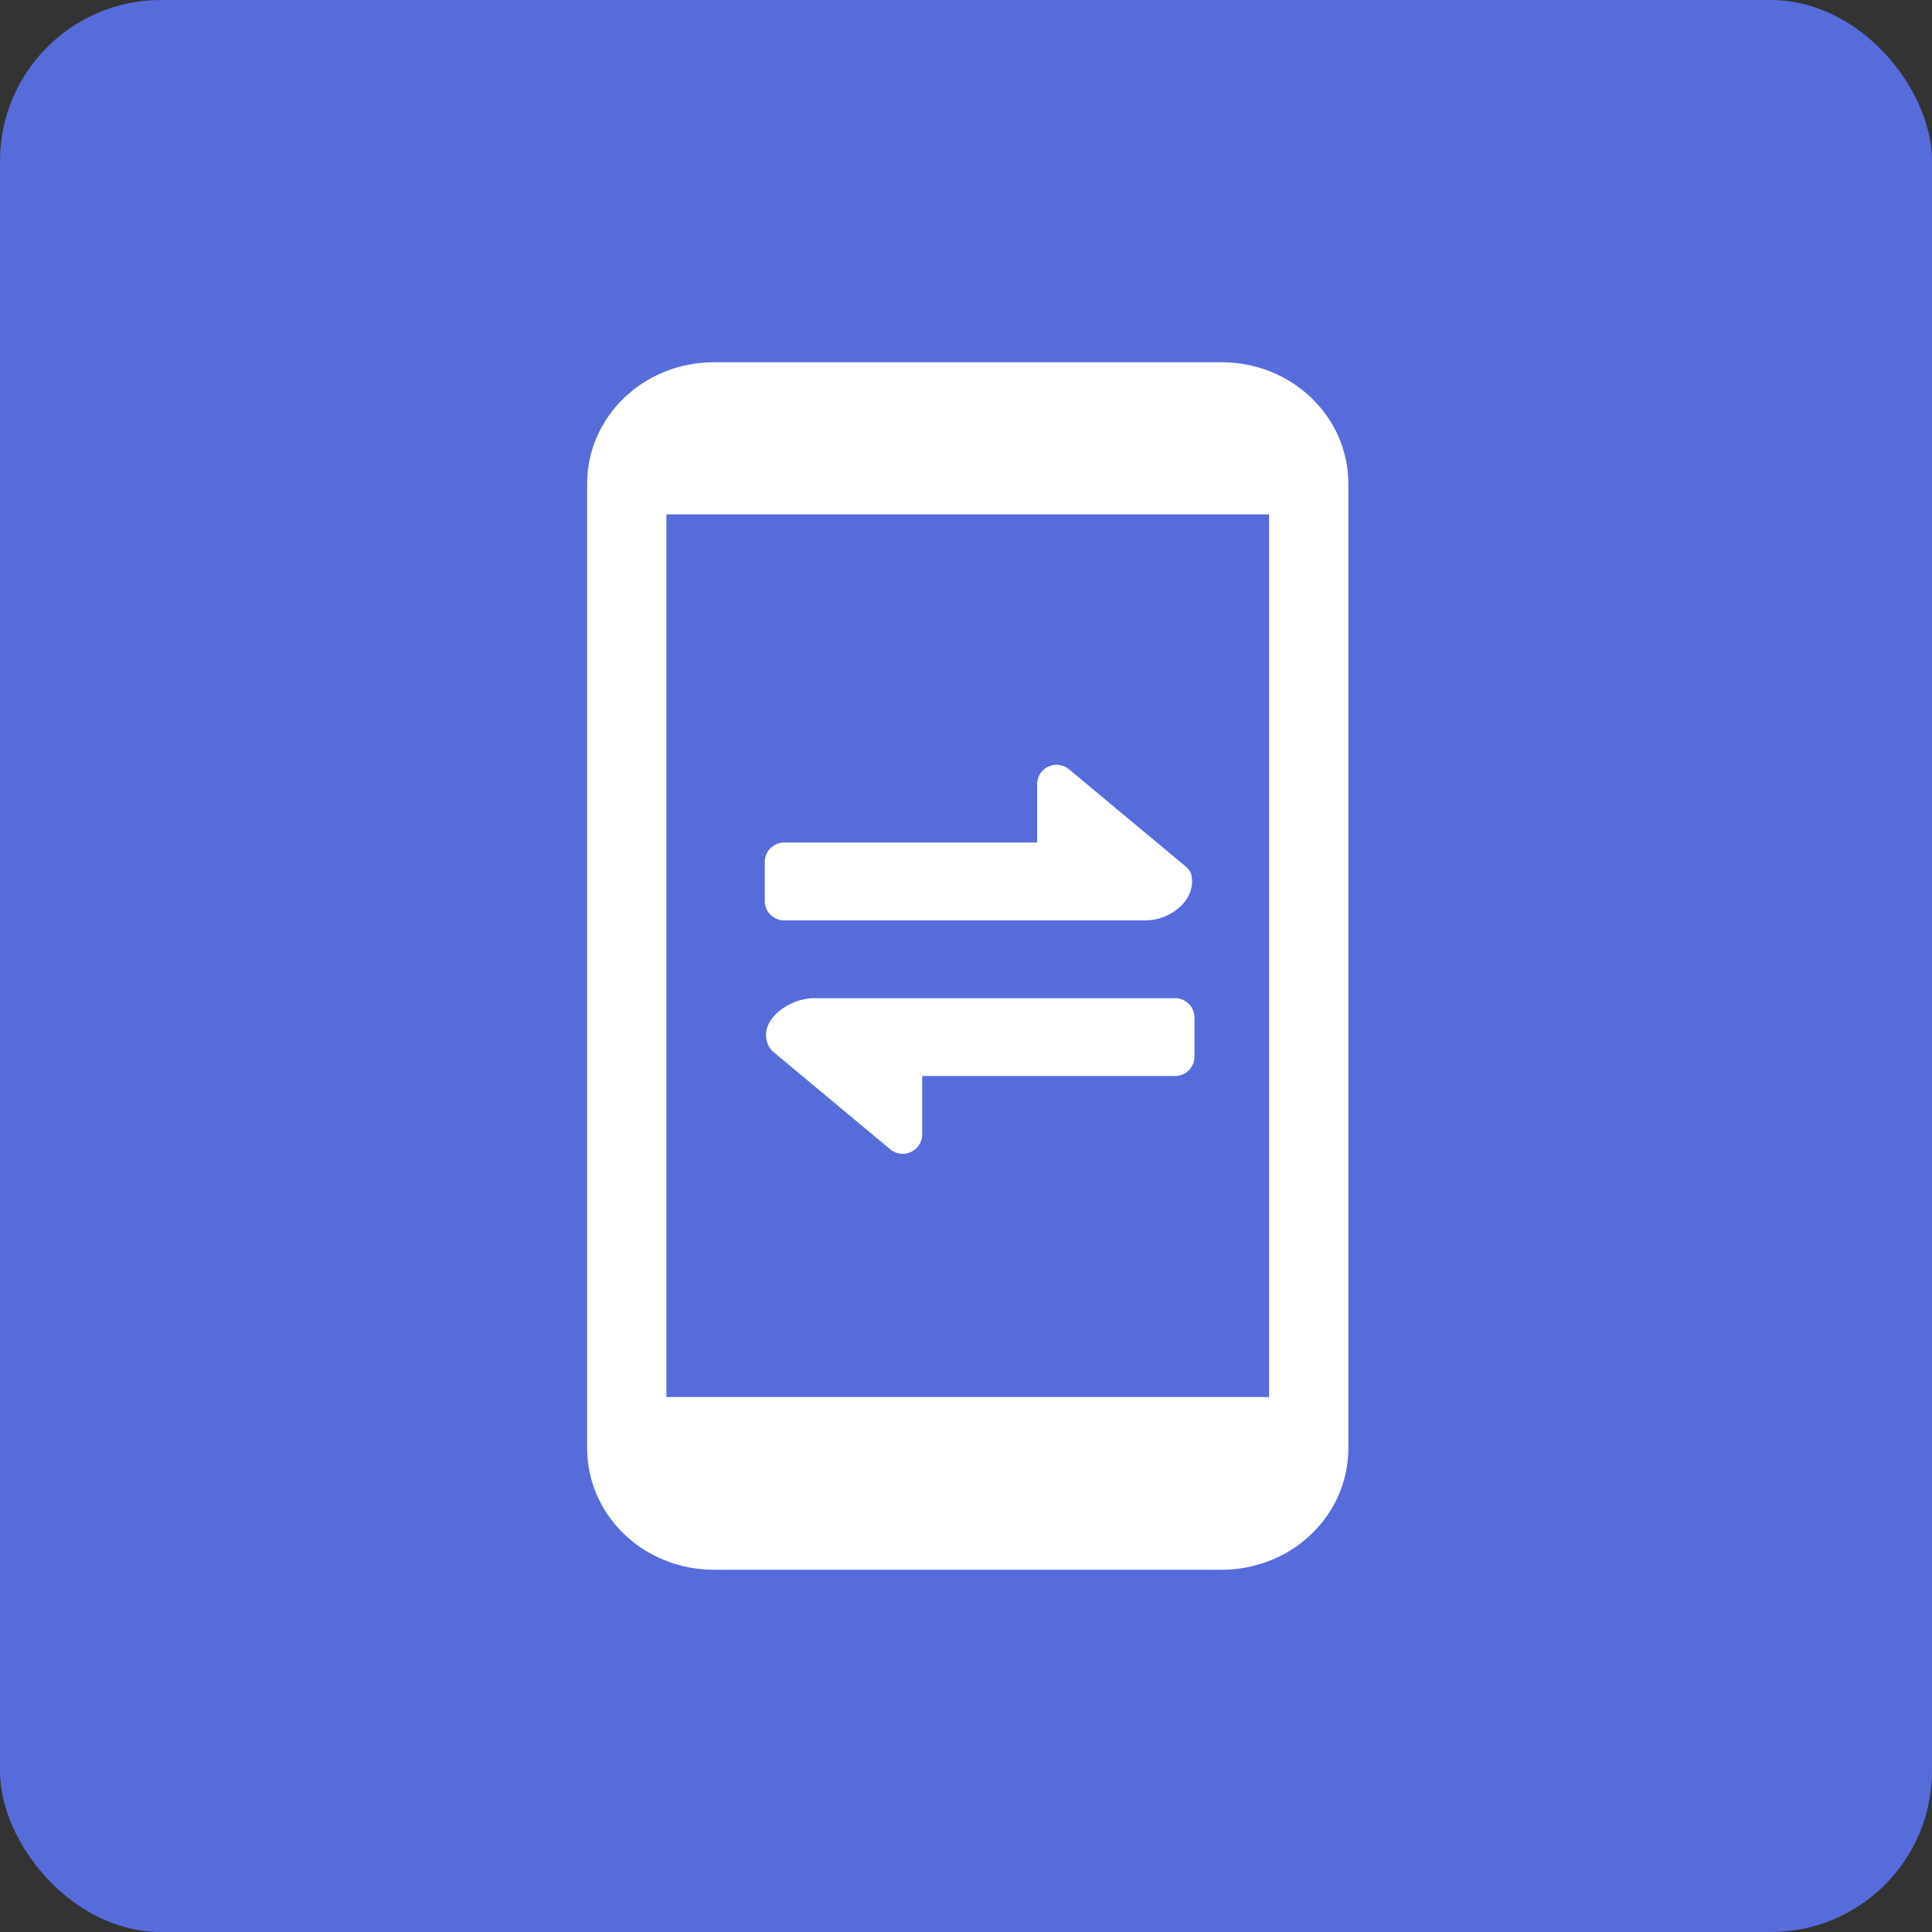 <svg width="48" height="48" fill="none" xmlns="http://www.w3.org/2000/svg"><rect width="100%" height="100%" fill="#333333" stroke="none"/><rect width="48" height="48" rx="4" fill="#576CDB"/><path d="M26.046 19.046a.483.483 0 0 1 .514.067l2.9 2.416a.484.484 0 0 1 .128.166c.176.627-.482 1.172-1.133 1.172h-8.971a.483.483 0 0 1-.484-.484v-.966a.483.483 0 0 1 .484-.484h6.283v-1.45a.483.483 0 0 1 .279-.438ZM22.632 28.621a.484.484 0 0 1-.514-.067l-2.9-2.416a.485.485 0 0 1-.128-.167c-.277-.592.485-1.171 1.14-1.171h8.964a.483.483 0 0 1 .483.483v.967a.484.484 0 0 1-.483.483h-6.283v1.45a.483.483 0 0 1-.279.438Z" fill="#fff"/><path d="M30.348 9c1.746 0 3.152 1.348 3.152 3.024v23.952c0 1.675-1.406 3.024-3.152 3.024H17.739c-1.746 0-3.152-1.349-3.152-3.024V12.024c0-1.675 1.406-3.024 3.152-3.024h12.609Zm1.182 3.78H16.557v21.928H31.53V12.78Zm-7.486 22.44c-.653 0-1.183.508-1.183 1.134 0 .626.53 1.134 1.183 1.134.652 0 1.182-.507 1.182-1.134 0-.626-.53-1.134-1.182-1.134Z" fill="#fff"/><path fill="#fff" d="M22 35h4v3h-4z"/></svg>